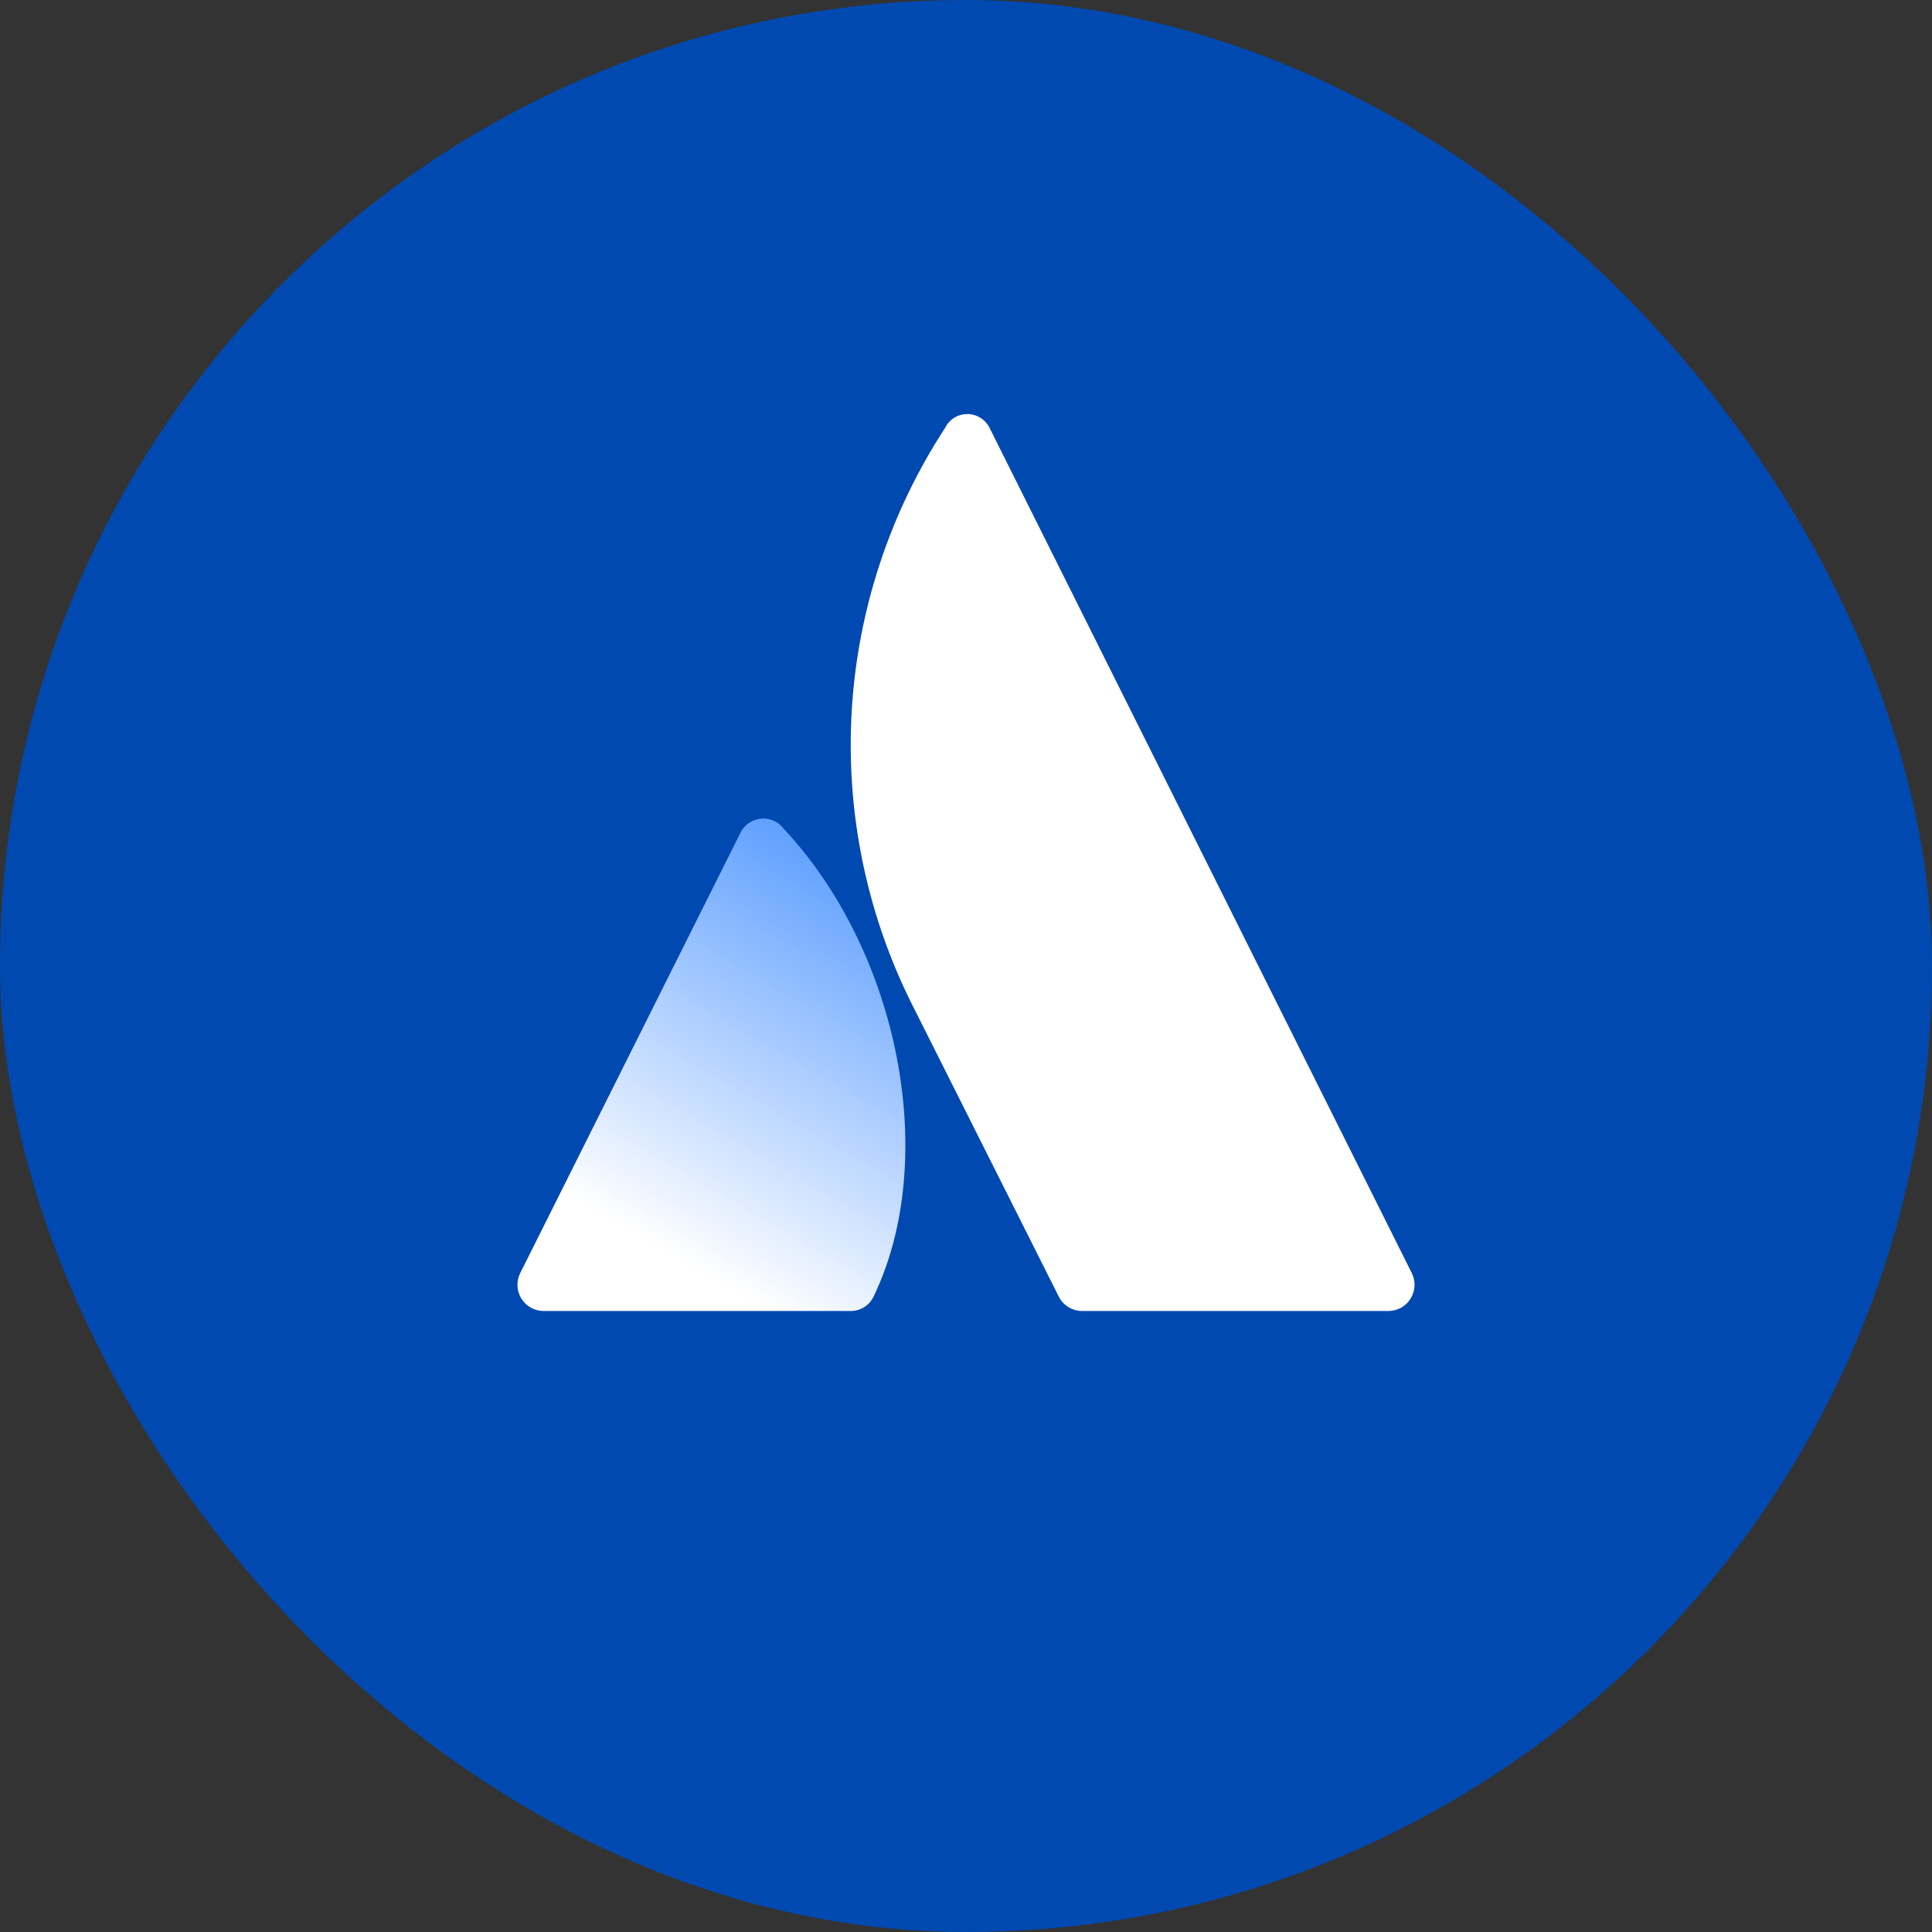 <svg width="32" height="32" viewBox="0 0 32 32" fill="none" xmlns="http://www.w3.org/2000/svg">
<rect x="0" y="0" width="32" height="32" fill="#333333" stroke="none"/>
<g clip-path="url(#clip0_9467_1022)">
<g clip-path="url(#clip1_9467_1022)">
<path d="M0 0H32V32H0V0Z" fill="#0049B0"/>
<path d="M12.978 13.723C12.934 13.666 12.876 13.62 12.809 13.591C12.742 13.563 12.669 13.552 12.597 13.56C12.525 13.568 12.456 13.594 12.397 13.636C12.338 13.679 12.29 13.736 12.26 13.802L8.618 21.083C8.584 21.15 8.568 21.224 8.571 21.298C8.574 21.373 8.596 21.445 8.636 21.509C8.675 21.572 8.73 21.624 8.795 21.66C8.86 21.696 8.934 21.715 9.008 21.714H14.08C14.161 21.716 14.242 21.695 14.311 21.652C14.38 21.61 14.435 21.548 14.47 21.474C15.562 19.207 14.899 15.774 12.978 13.723Z" fill="url(#paint0_linear_9467_1022)"/>
<path d="M15.652 7.09C14.741 8.487 14.209 10.096 14.108 11.76C14.008 13.424 14.342 15.086 15.079 16.582L17.536 21.474C17.572 21.547 17.628 21.608 17.697 21.65C17.766 21.692 17.846 21.715 17.927 21.714H22.999C23.073 21.714 23.145 21.694 23.21 21.658C23.274 21.621 23.328 21.569 23.366 21.506C23.405 21.442 23.426 21.37 23.429 21.297C23.432 21.223 23.416 21.149 23.382 21.083L16.392 7.09C16.358 7.021 16.306 6.962 16.24 6.921C16.175 6.88 16.099 6.858 16.022 6.858C15.944 6.858 15.869 6.88 15.803 6.921C15.738 6.962 15.685 7.021 15.652 7.09Z" fill="white"/>
</g>
</g>
<defs>
<linearGradient id="paint0_linear_9467_1022" x1="14.975" y1="14.847" x2="11.132" y2="21.506" gradientUnits="userSpaceOnUse">
<stop stop-color="#60A0FF"/>
<stop offset="0.92" stop-color="white"/>
</linearGradient>
<clipPath id="clip0_9467_1022">
<rect width="32" height="32" rx="16" fill="white"/>
</clipPath>
<clipPath id="clip1_9467_1022">
<rect width="32" height="32" fill="white"/>
</clipPath>
</defs>
</svg>
